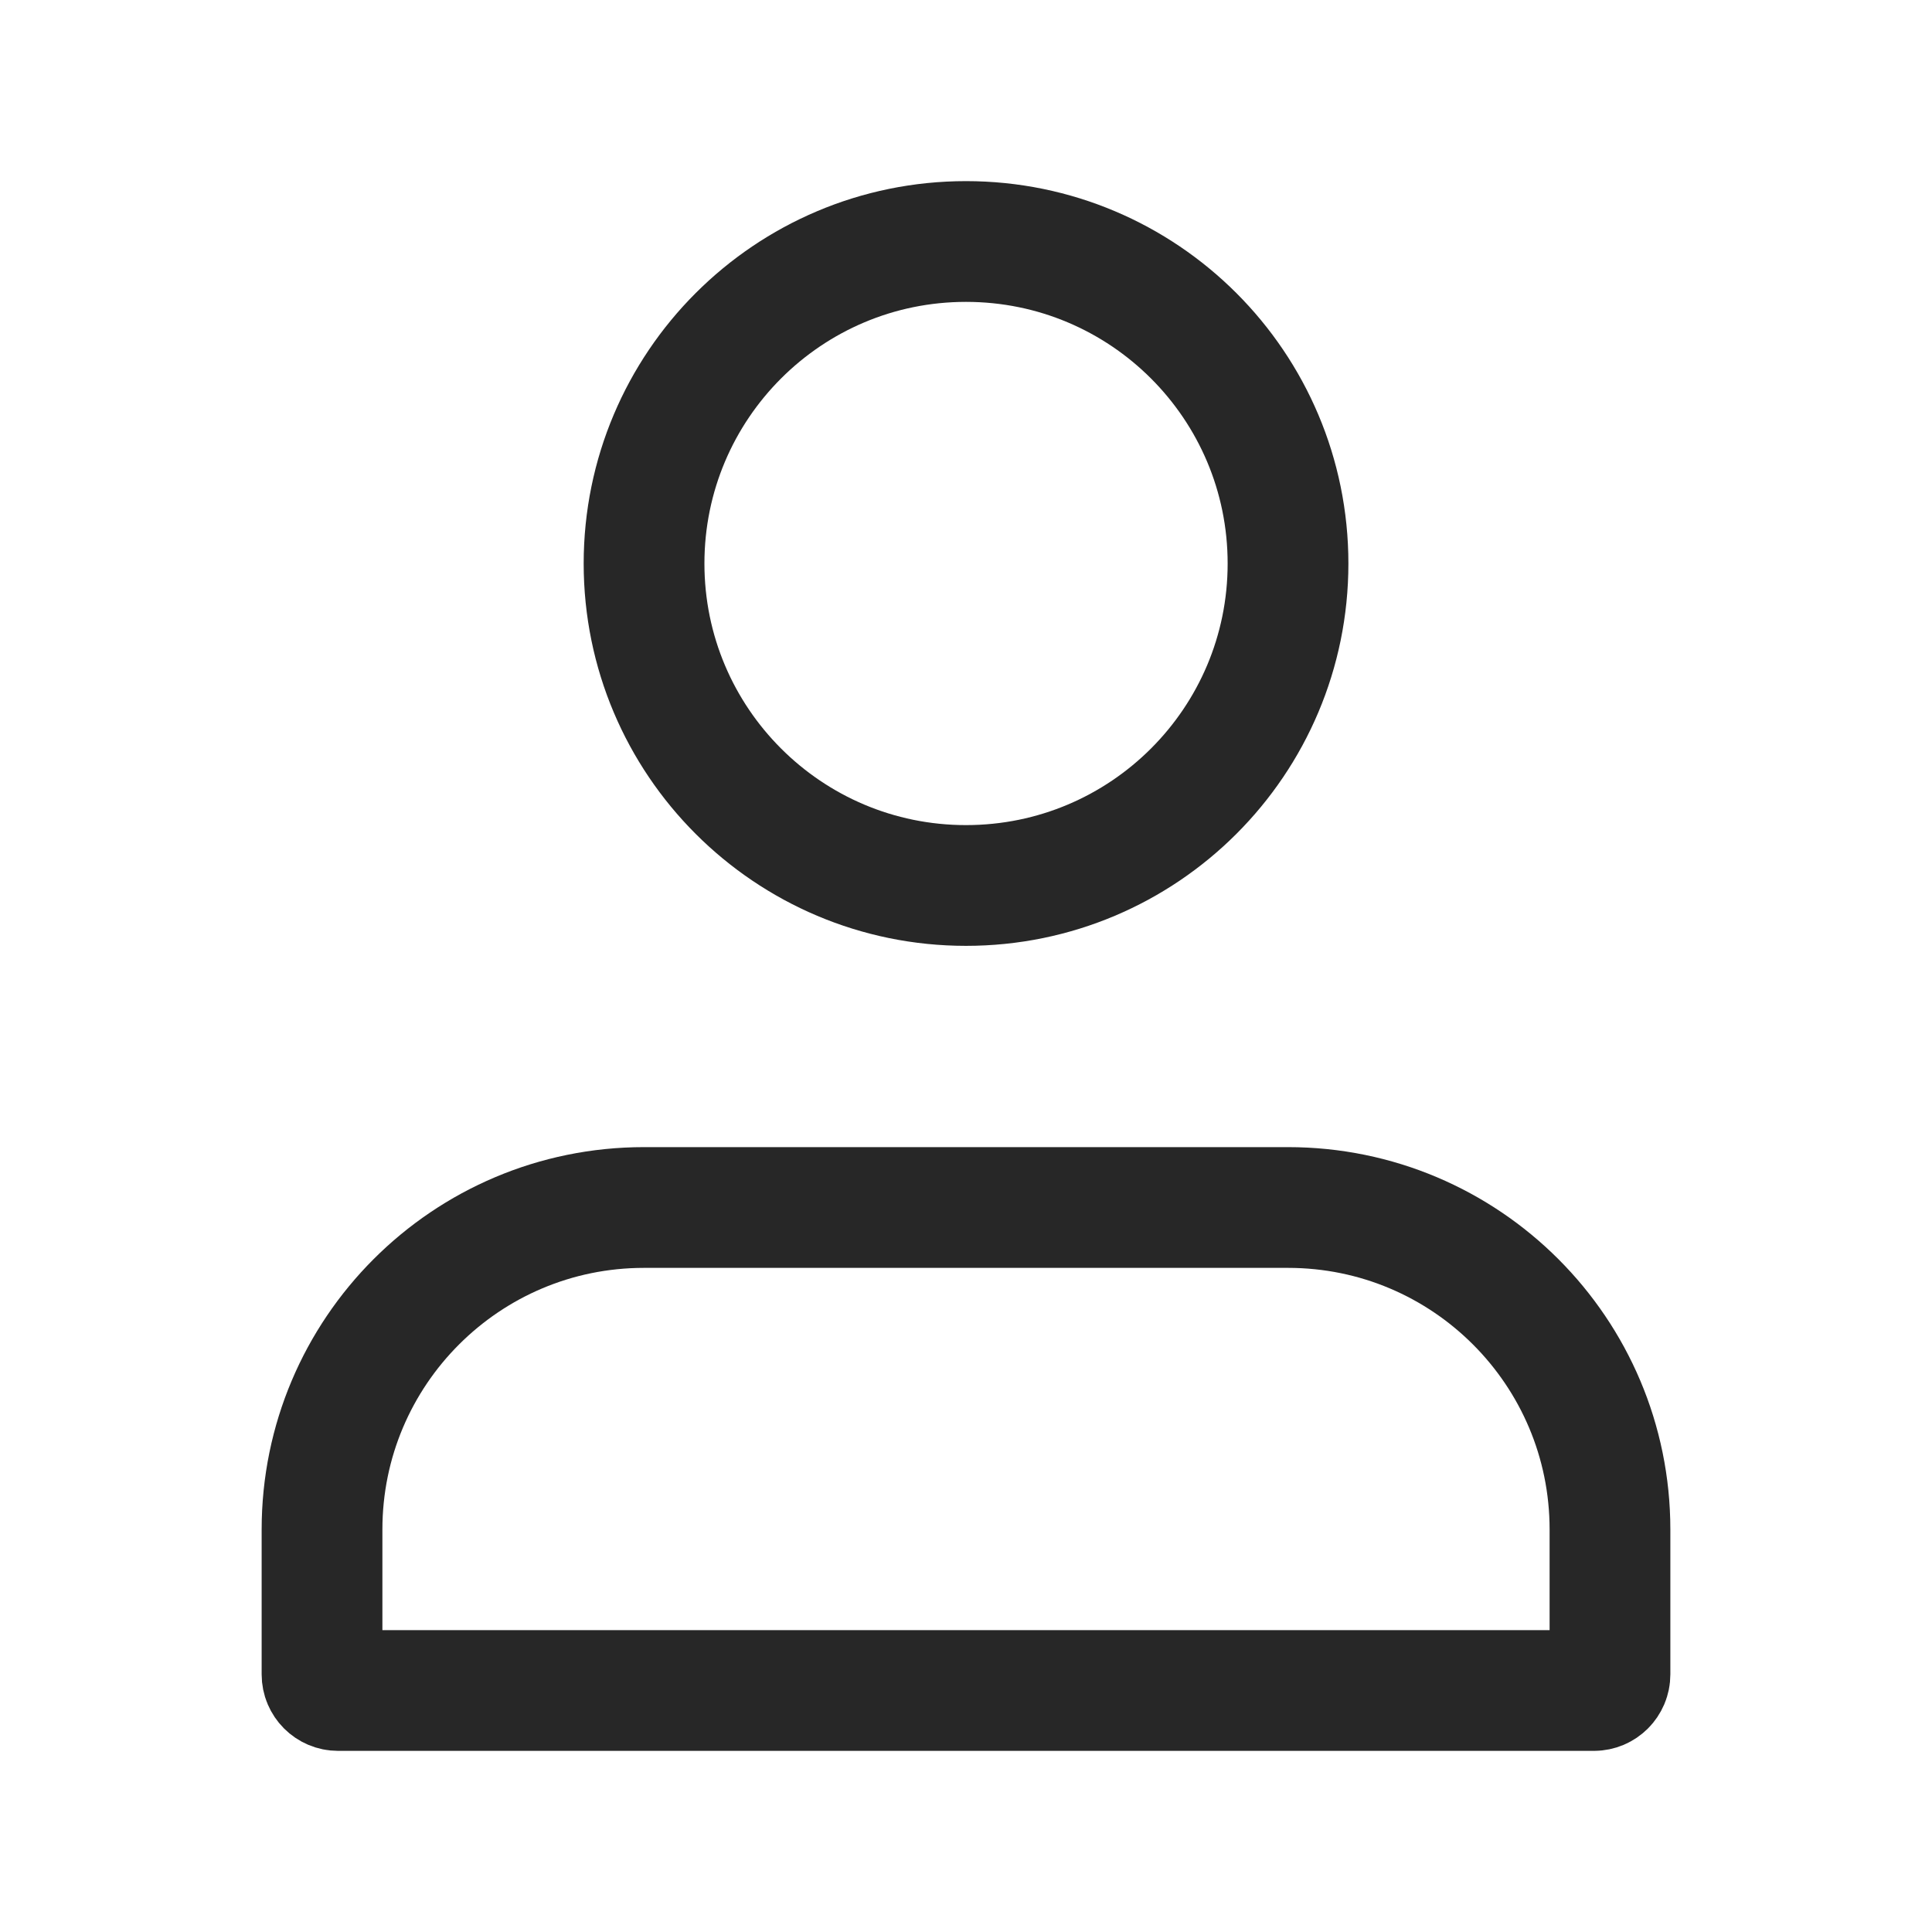 <svg width="28" height="28" viewBox="0 0 28 28" fill="none" xmlns="http://www.w3.org/2000/svg">
<path d="M14 12.833C16.578 12.833 18.667 10.744 18.667 8.167C18.667 5.589 16.578 3.5 14 3.5C11.423 3.5 9.334 5.589 9.334 8.167C9.334 10.744 11.423 12.833 14 12.833Z" stroke="#272727" stroke-width="1.75" stroke-linecap="round" stroke-linejoin="round"/>
<path d="M4.667 22.167C4.667 19.589 6.756 17.5 9.333 17.5H18.667C21.244 17.5 23.333 19.589 23.333 22.167V24.267C23.333 24.395 23.229 24.5 23.1 24.5H4.9C4.771 24.5 4.667 24.395 4.667 24.267V22.167Z" stroke="#272727" stroke-width="1.75"/>
</svg>
